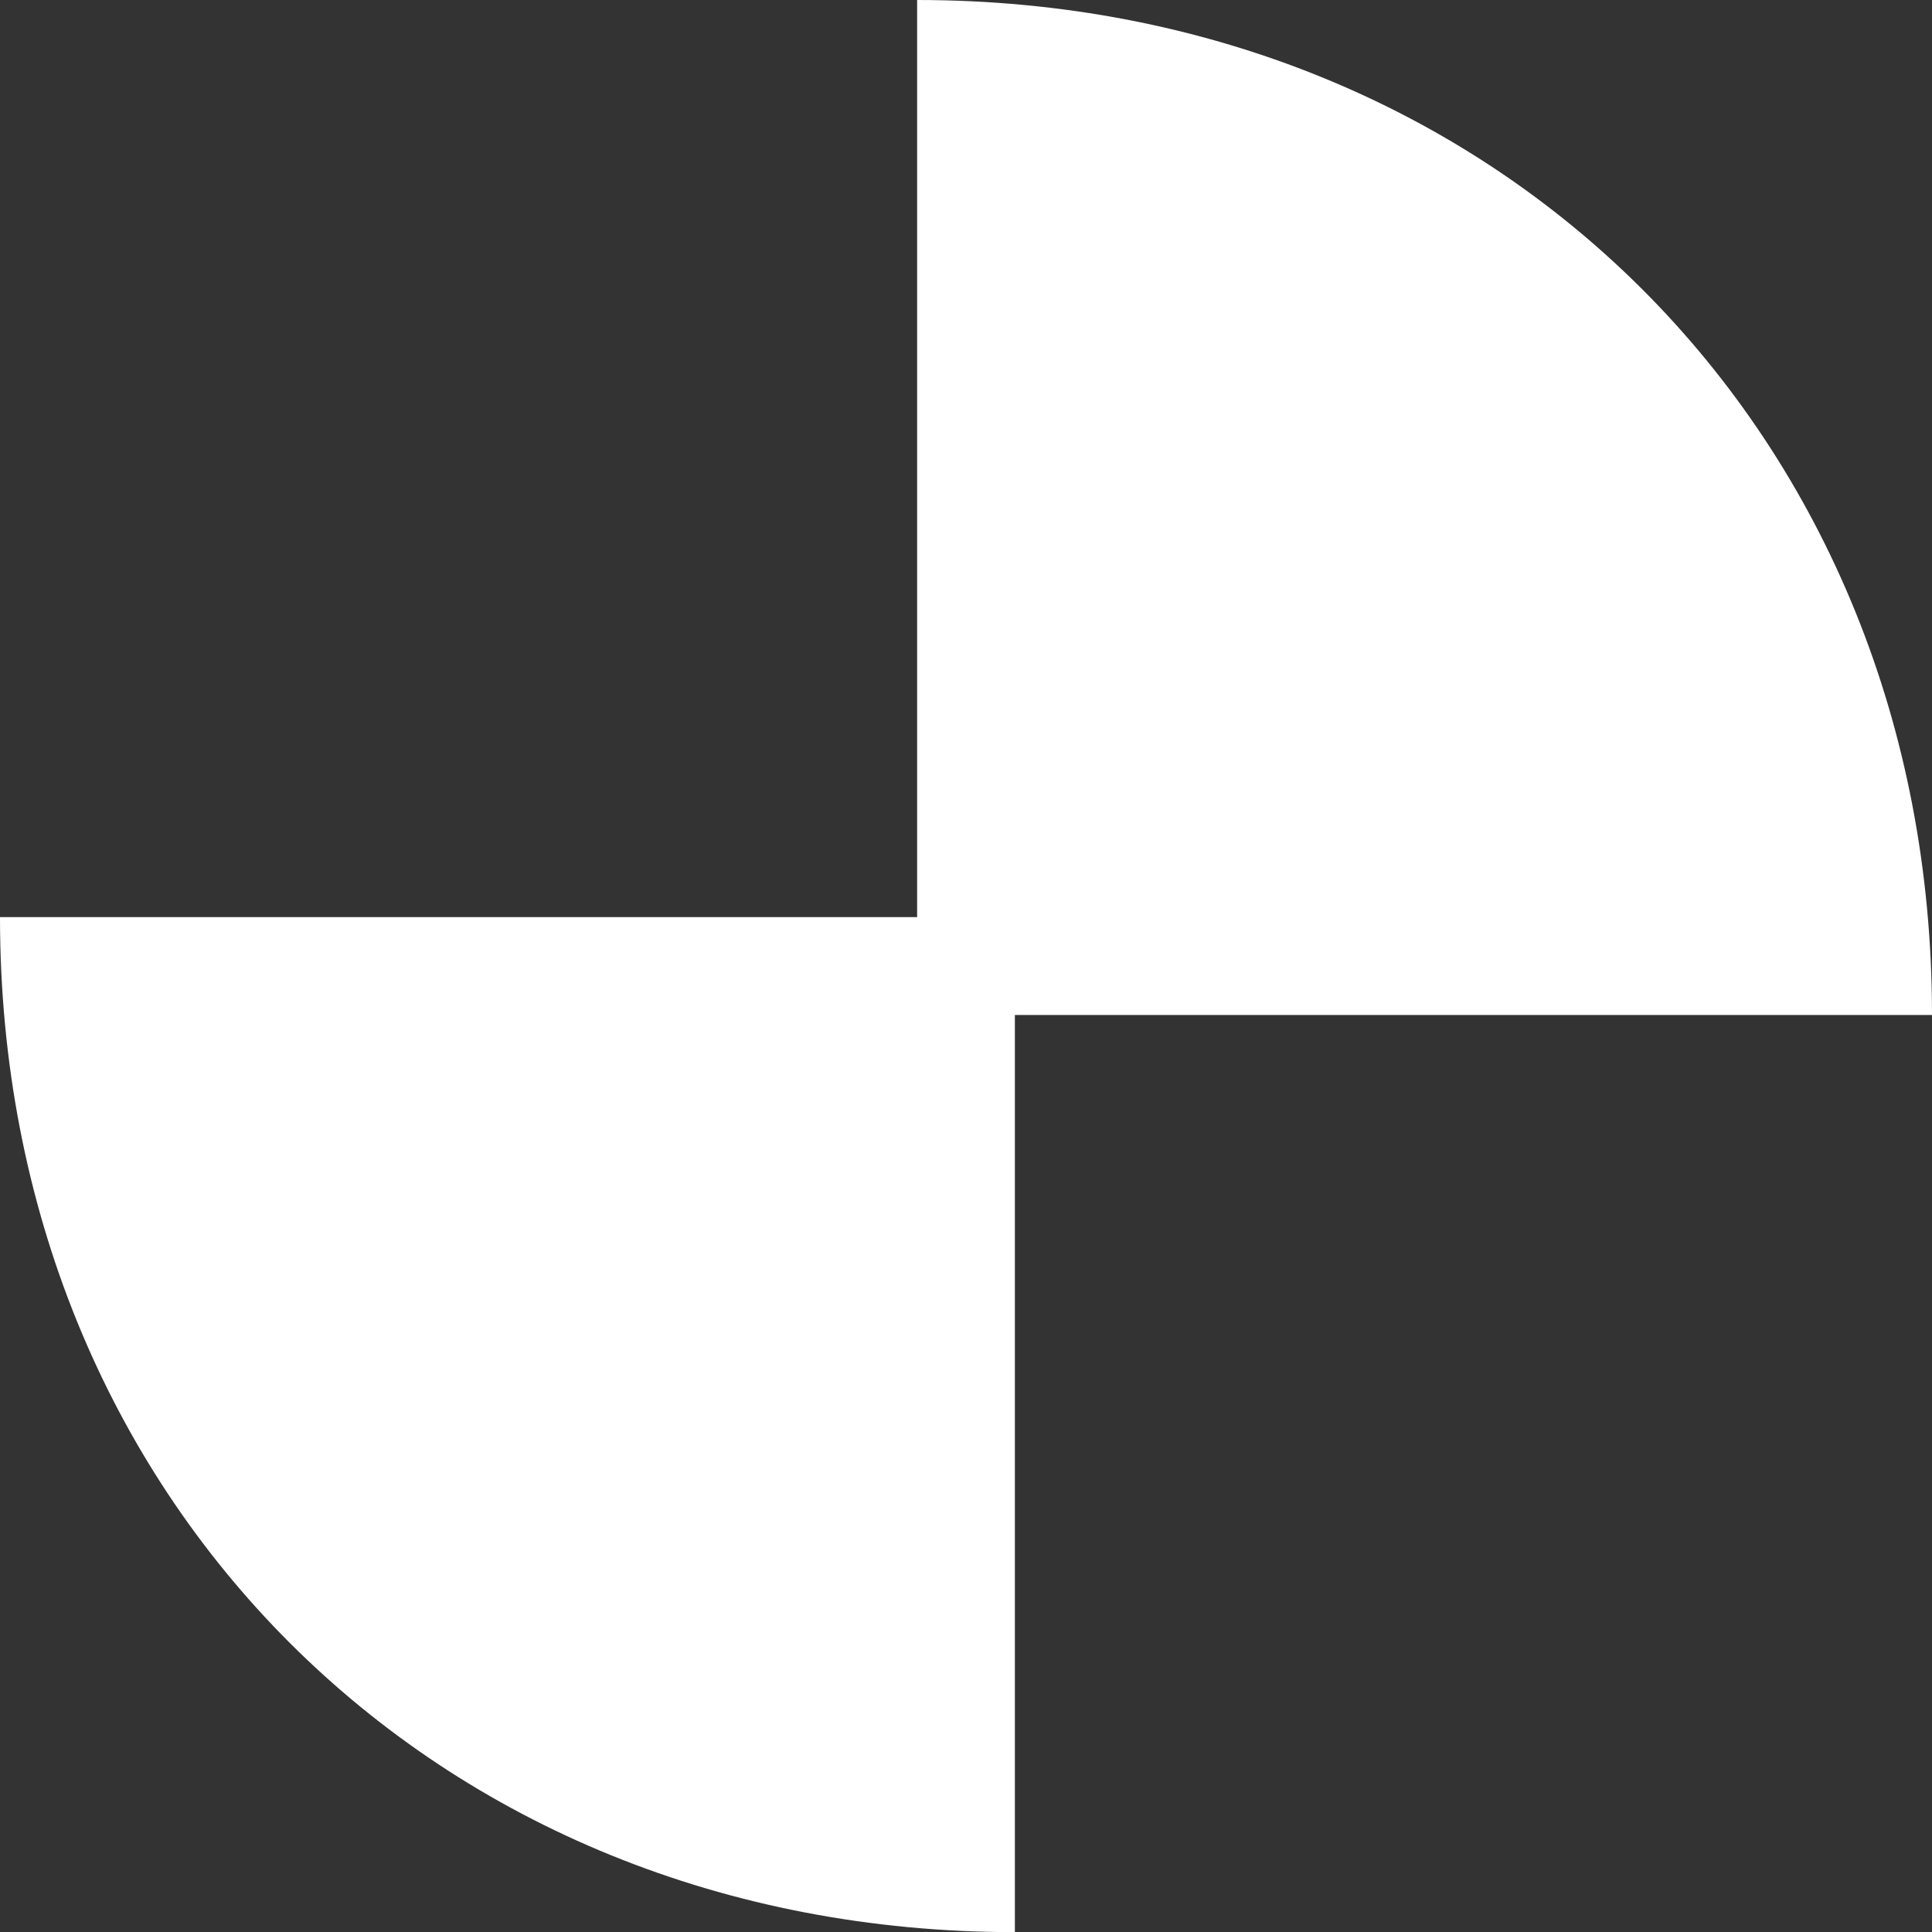 <?xml version="1.0" encoding="utf-8"?>
<!-- Generator: Adobe Illustrator 25.0.1, SVG Export Plug-In . SVG Version: 6.00 Build 0)  -->
<svg version="1.1" id="Calque_1" xmlns="http://www.w3.org/2000/svg" xmlns:xlink="http://www.w3.org/1999/xlink" x="0px" y="0px"
	 viewBox="0 0 291.15 291.17" style="enable-background:new 0 0 291.15 291.17;" xml:space="preserve">
<rect x="0" y="0" width="291.15" height="291.17" fill="#333333" stroke="none"/>
<style type="text/css">
	.st0{fill:#FFFFFF;}
</style>
<path class="st0" d="M291.15,152.96C291.15,65.33,225.76,0,138.21,0v138.21H0c0,87.63,65.39,152.96,152.94,152.96V152.96H291.15z"/>
</svg>
